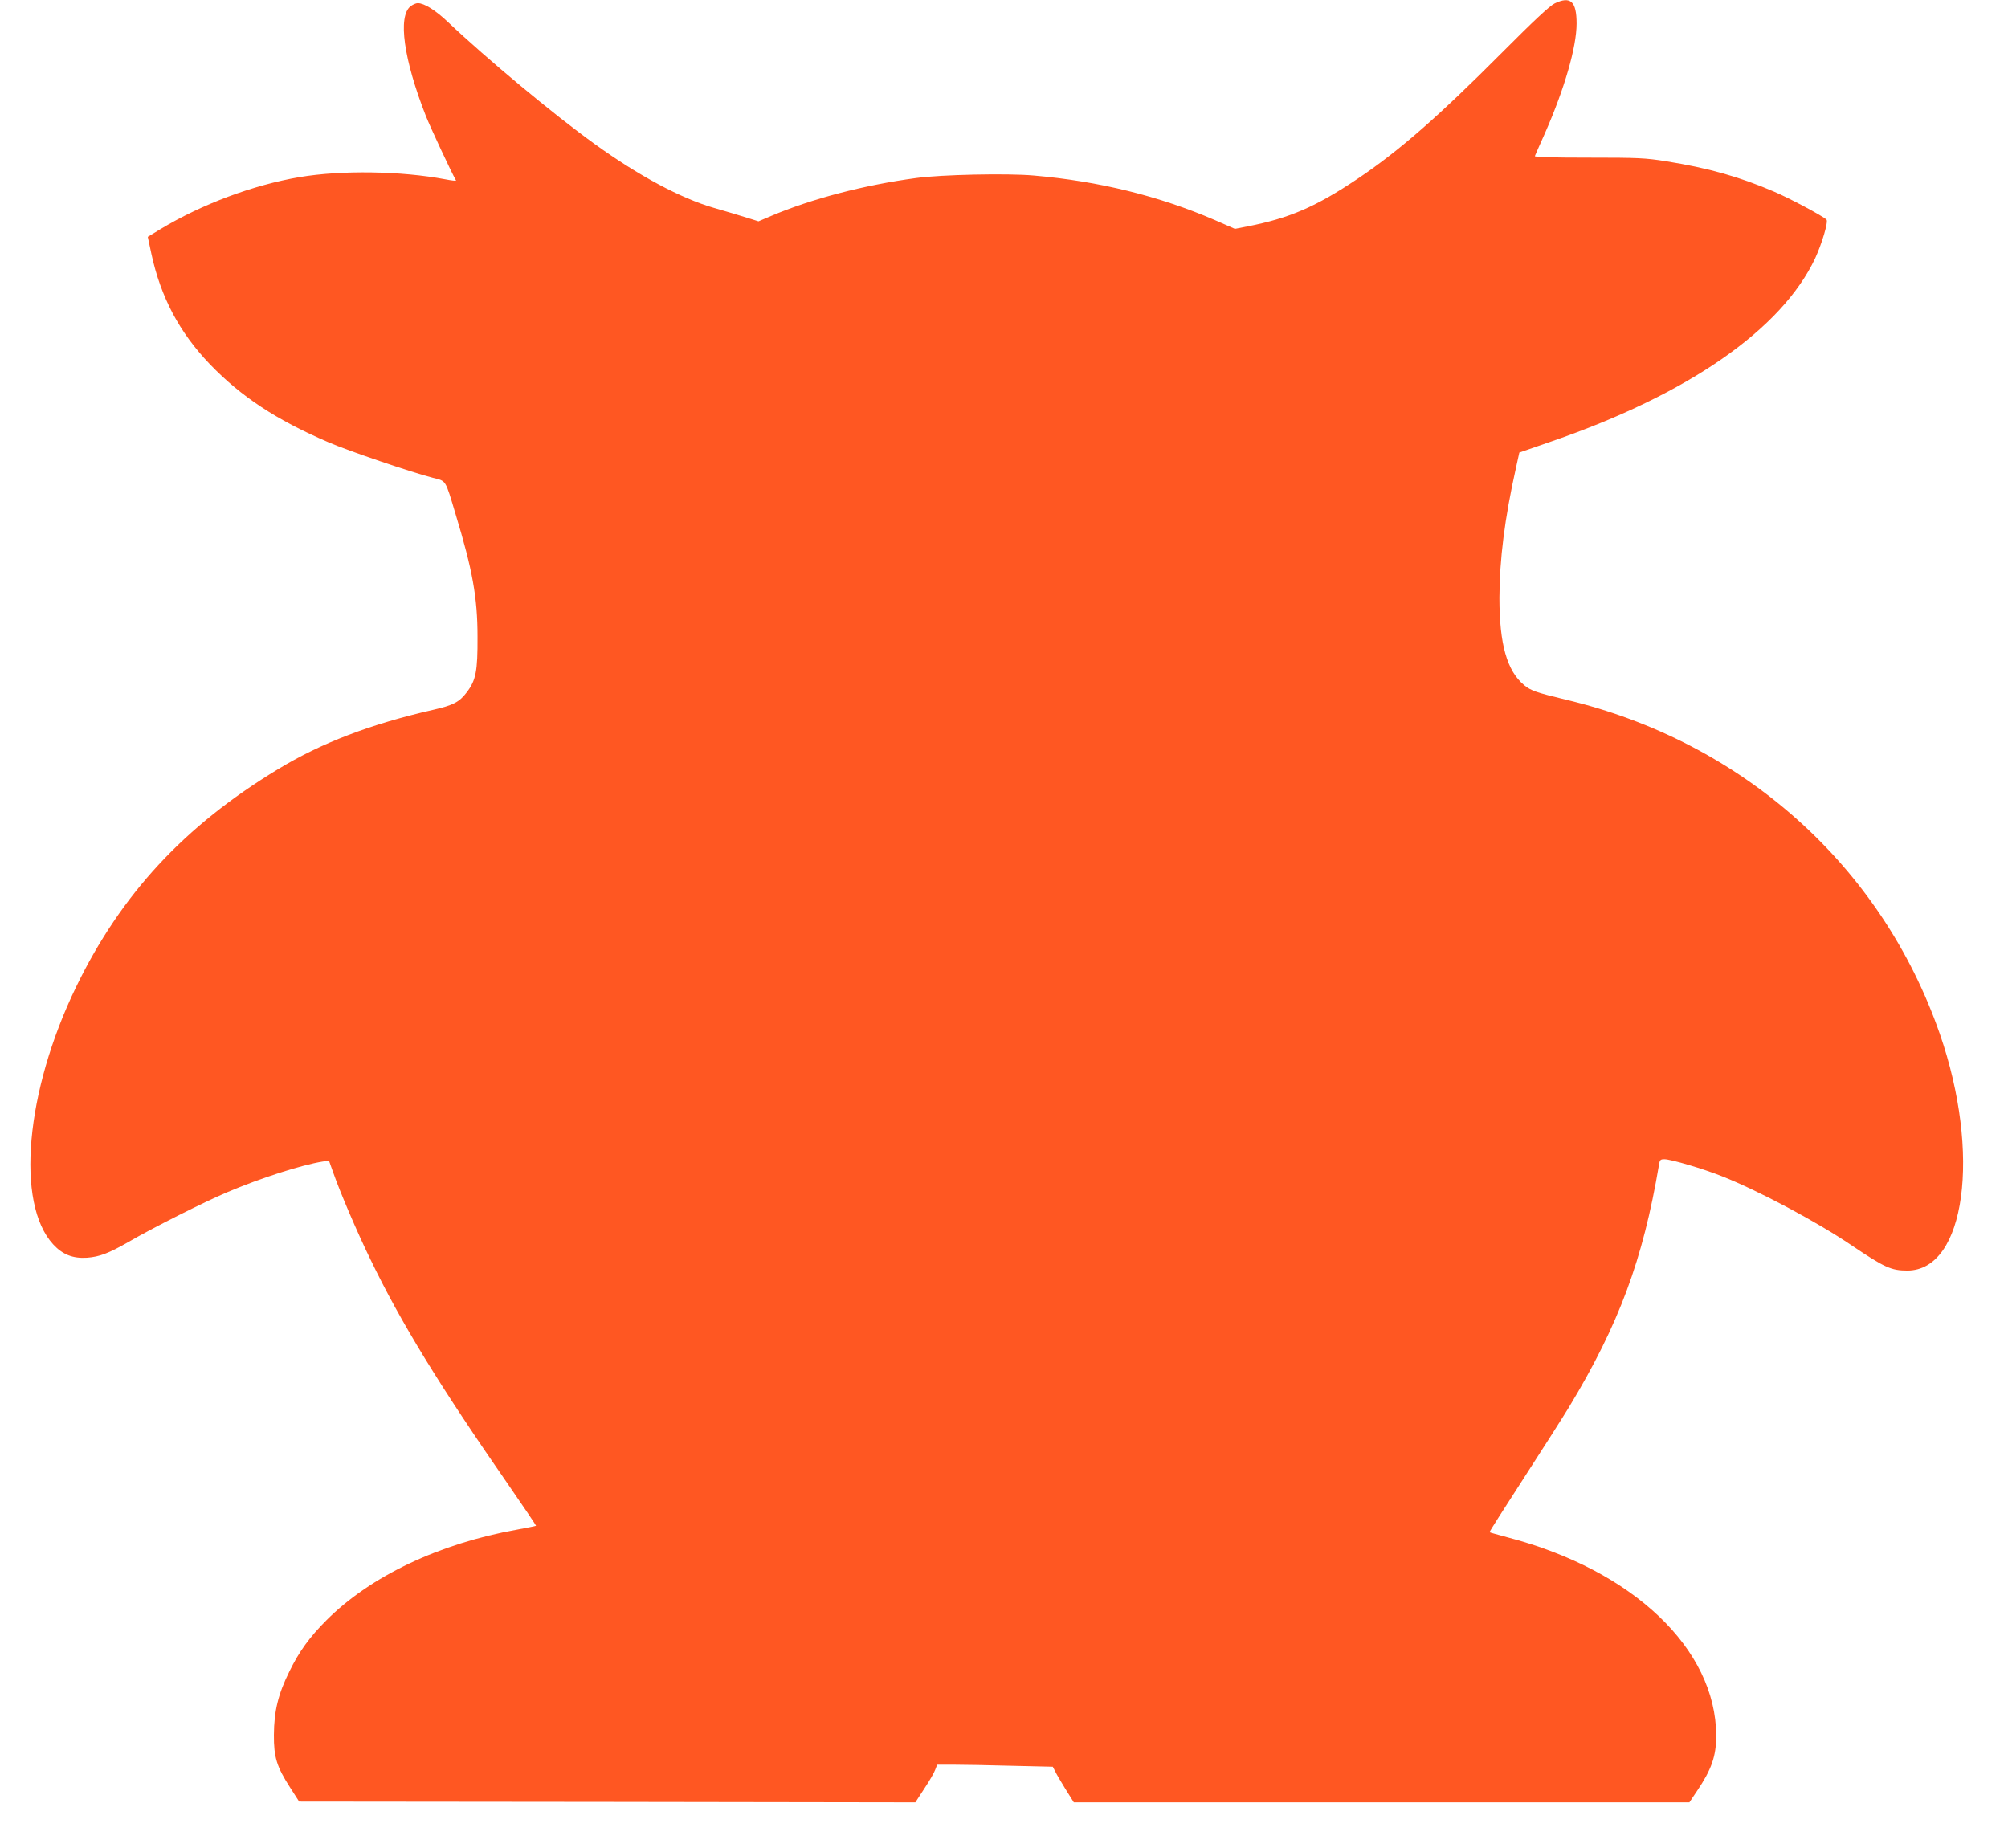 <?xml version="1.0" standalone="no"?>
<!DOCTYPE svg PUBLIC "-//W3C//DTD SVG 20010904//EN"
 "http://www.w3.org/TR/2001/REC-SVG-20010904/DTD/svg10.dtd">
<svg version="1.0" xmlns="http://www.w3.org/2000/svg"
 width="1280pt" height="1178pt" viewBox="0 0 1280 1178"
 preserveAspectRatio="xMidYMid meet">
<g transform="translate(0,1178) scale(0.1,-0.1)"
fill="#ff5722" stroke="none">
<path d="M9910 11758 c-31 -15 -134 -111 -335 -313 -407 -409 -659 -629 -920
-804 -268 -180 -435 -252 -706 -305 l-77 -15 -128 56 c-354 153 -739 248
-1154 284 -169 15 -591 6 -750 -16 -329 -44 -666 -132 -925 -242 l-80 -34 -80
25 c-44 14 -136 41 -205 61 -208 60 -478 204 -758 406 -261 188 -687 542 -937
779 -79 75 -151 120 -192 120 -11 0 -32 -9 -46 -20 -82 -65 -44 -339 98 -700
28 -71 159 -352 192 -411 2 -3 -29 0 -69 8 -281 53 -660 59 -928 14 -295 -50
-622 -172 -886 -331 l-82 -50 23 -108 c60 -277 178 -500 372 -703 200 -208
425 -356 758 -499 124 -54 534 -193 664 -226 87 -22 78 -8 145 -231 108 -356
140 -532 140 -783 1 -219 -10 -277 -69 -354 -47 -62 -86 -82 -213 -111 -400
-91 -714 -211 -992 -380 -596 -361 -999 -797 -1285 -1387 -323 -667 -386
-1380 -146 -1641 60 -65 126 -91 216 -85 79 6 138 28 265 101 151 88 481 254
625 315 216 92 476 175 611 197 l41 6 27 -76 c46 -131 154 -383 237 -553 194
-403 439 -802 882 -1441 97 -140 175 -256 174 -258 -2 -2 -55 -12 -118 -24
-500 -89 -937 -297 -1218 -578 -107 -107 -174 -199 -236 -326 -72 -145 -98
-253 -99 -405 -1 -142 18 -203 103 -335 l58 -90 1964 -2 1964 -3 58 89 c32 48
63 102 69 120 l12 31 106 0 c58 0 223 -3 368 -7 l263 -6 16 -31 c8 -17 38 -68
66 -113 l52 -83 1962 0 1962 0 49 73 c92 136 122 222 122 352 -2 553 -529
1055 -1329 1264 -62 17 -115 31 -116 33 -2 2 95 154 214 338 119 184 251 391
293 460 318 527 471 939 573 1543 5 33 9 37 35 37 41 0 248 -61 370 -110 232
-92 601 -289 823 -439 211 -142 252 -161 356 -161 370 1 471 746 206 1510
-372 1071 -1257 1862 -2385 2130 -187 45 -221 57 -263 91 -111 91 -159 262
-159 559 1 243 33 503 105 825 l22 100 205 71 c873 301 1468 715 1681 1168 43
93 85 234 72 246 -25 24 -239 138 -336 179 -219 94 -417 150 -687 193 -131 21
-177 23 -493 23 -228 0 -346 3 -343 10 2 6 31 71 64 145 125 284 202 550 202
700 0 142 -39 177 -140 128z"/>
</g>
</svg>
